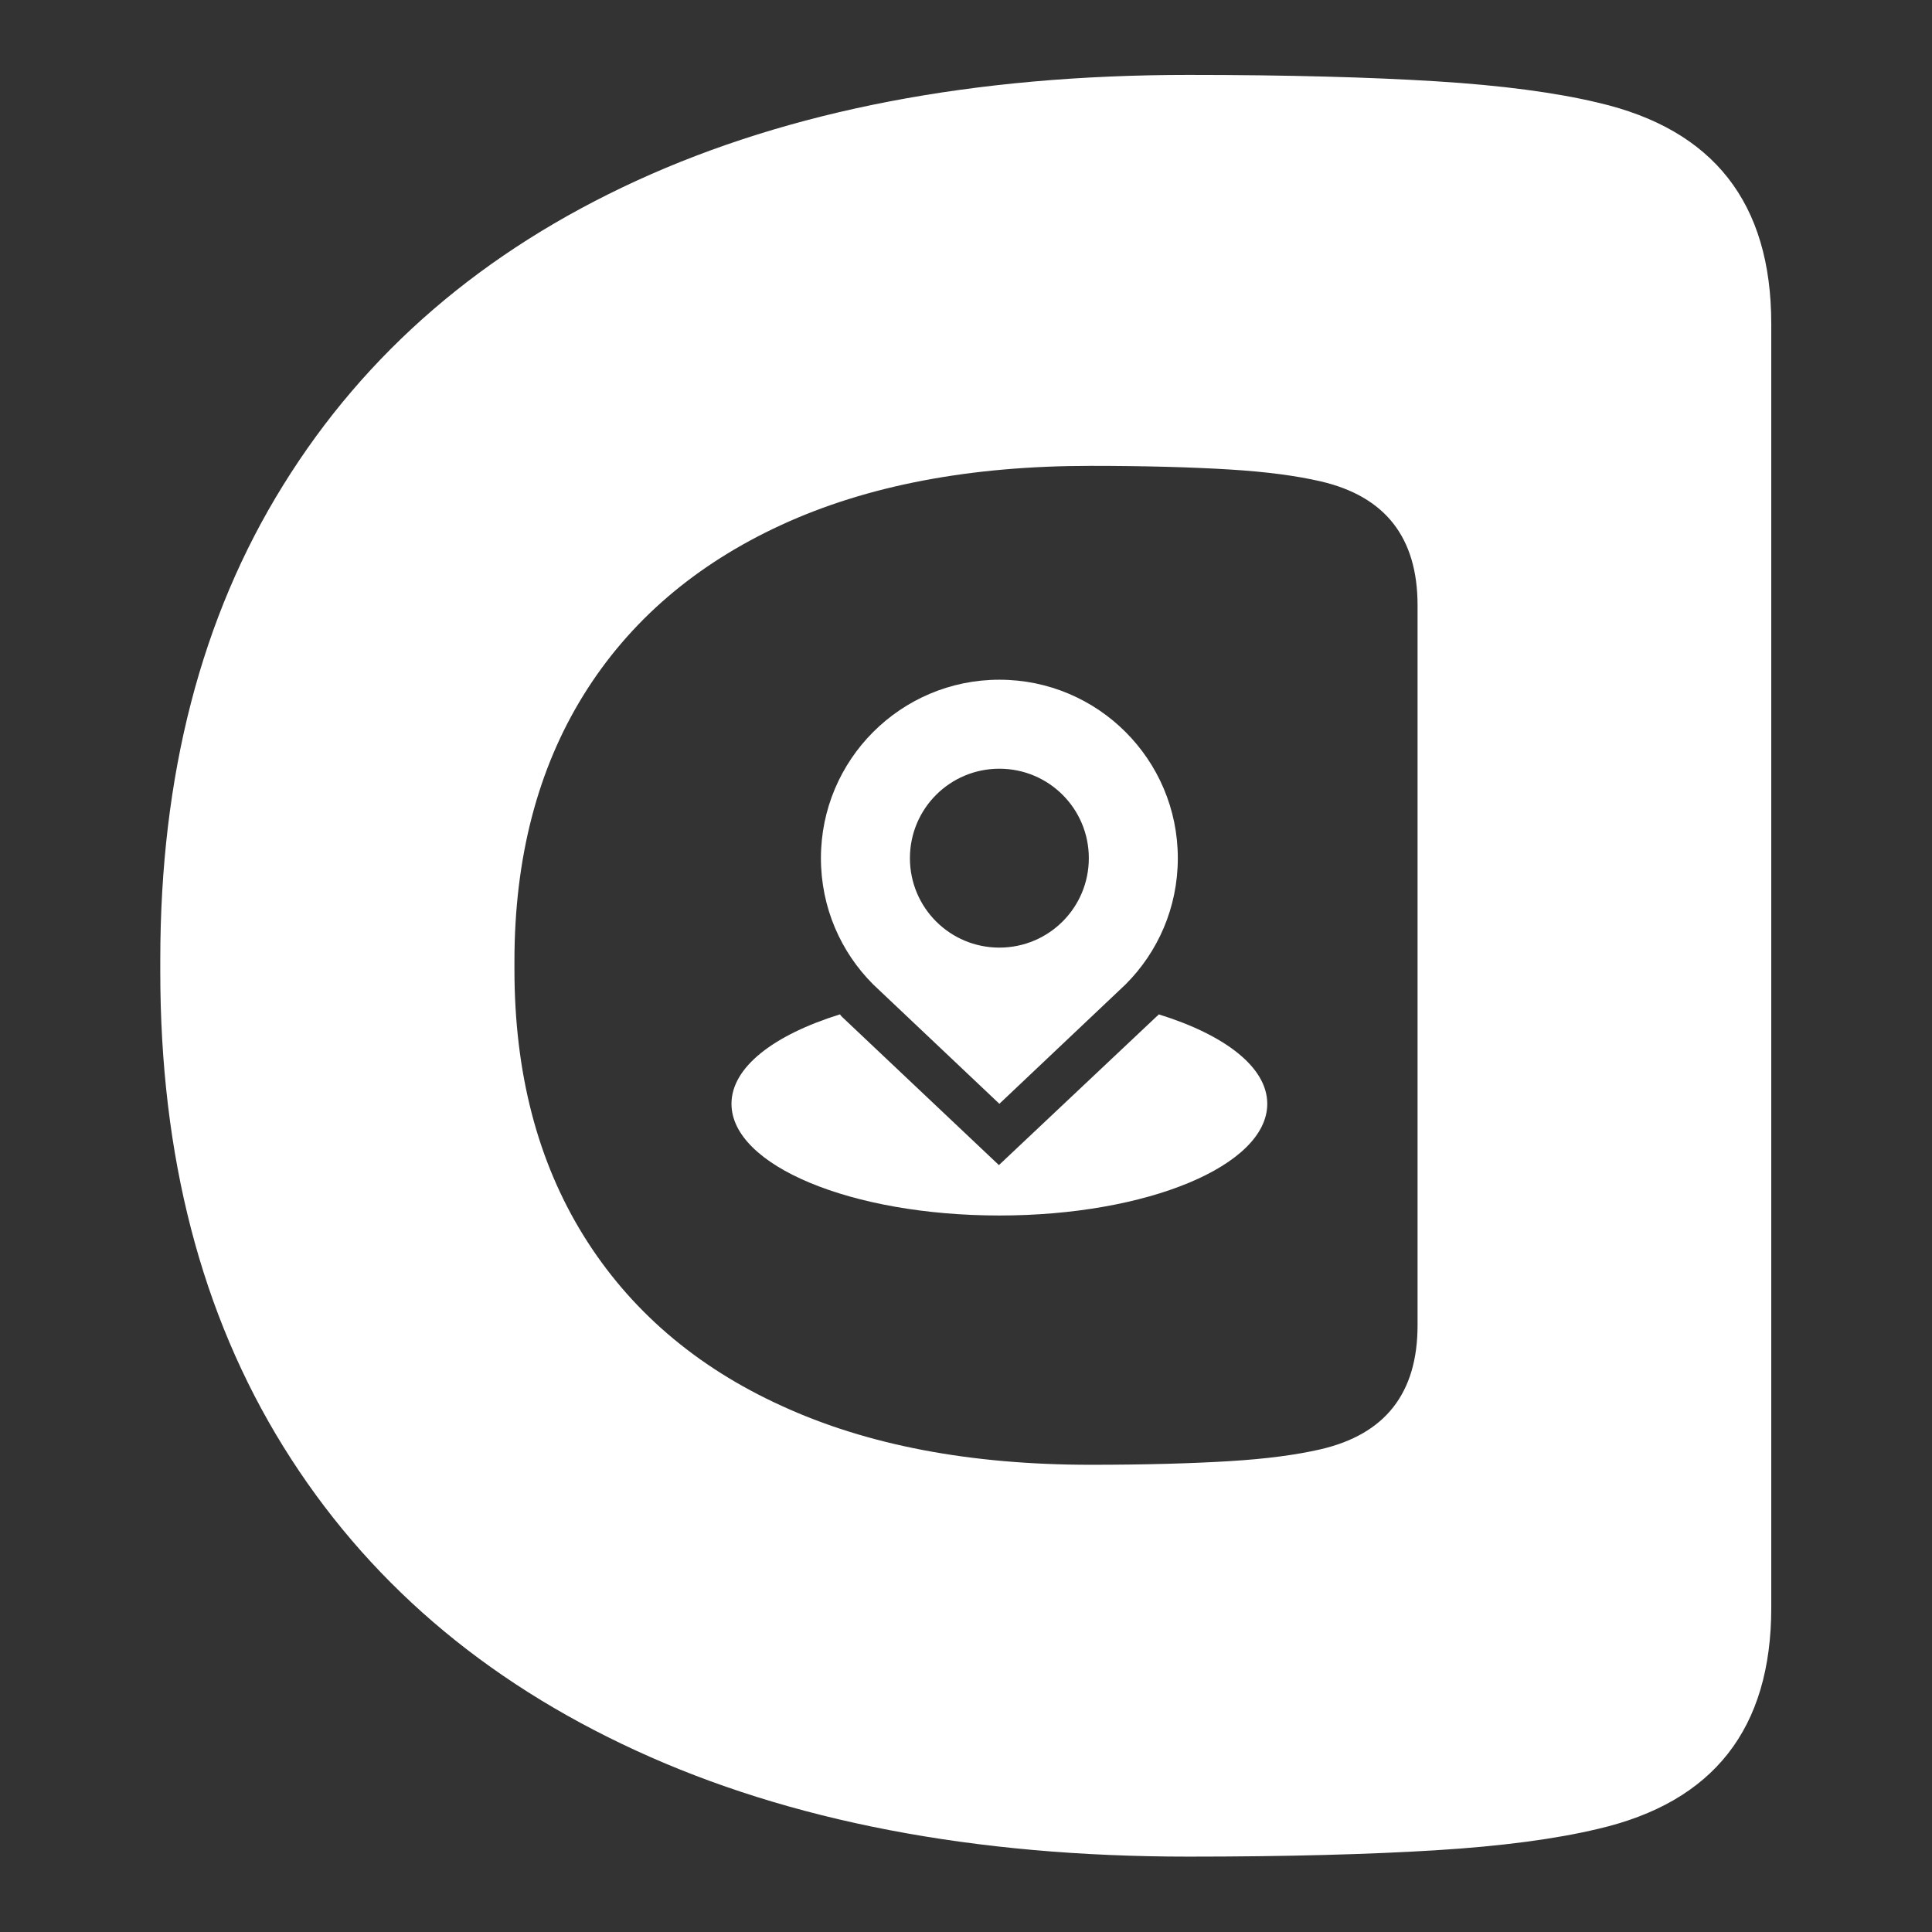 <?xml version="1.0" encoding="utf-8"?>
<!-- Generator: Adobe Illustrator 28.0.0, SVG Export Plug-In . SVG Version: 6.00 Build 0)  -->
<svg version="1.1" id="Layer_1" xmlns="http://www.w3.org/2000/svg" xmlns:xlink="http://www.w3.org/1999/xlink" x="0px" y="0px"
	 viewBox="0 0 425.5 425.5" style="enable-background:new 0 0 425.5 425.5;" xml:space="preserve">
<rect x="0" y="0" width="425.5" height="425.5" fill="#333333" stroke="none"/>
<style type="text/css">
	.st0{fill:#FFFFFF;}
</style>
<g>
	<path class="st0" d="M35.3,211.4c0-40.6,9-75.5,27.1-104.6c18.1-29.2,44-51.5,77.8-67c33.8-15.5,74.3-23.3,121.5-23.3
		c21.8,0,40,0.5,54.5,1.4c14.6,0.9,26.5,2.5,35.7,4.7c25.5,5.9,38.2,22.1,38.2,48.7V73v224.7v56.4c0,26.6-12.7,42.8-38.2,48.7
		c-9.2,2.2-21.1,3.8-35.7,4.7c-14.6,0.9-32.8,1.4-54.5,1.4c-47.2,0-87.8-7.8-121.5-23.3c-33.8-15.5-59.7-37.8-77.8-67
		c-18.1-29.2-27.1-64-27.1-104.6c0-0.5,0-0.9,0-1.4C35.3,212.3,35.3,211.8,35.3,211.4z M113.3,213.5c0,22.8,5.1,42.3,15.2,58.6
		c10.1,16.3,24.7,28.9,43.6,37.5c18.9,8.7,41.6,13,68.1,13c12.2,0,22.4-0.3,30.6-0.8c8.2-0.5,14.8-1.4,20-2.6
		c14.3-3.3,21.4-12.4,21.4-27.3v-31.6v-126v-1c0-14.9-7.1-24-21.4-27.3c-5.2-1.2-11.8-2.1-20-2.6c-8.2-0.5-18.4-0.8-30.6-0.8
		c-26.5,0-49.2,4.3-68.1,13c-18.9,8.7-33.5,21.2-43.6,37.5c-10.1,16.3-15.2,35.9-15.2,58.6c0,0.3,0,0.5,0,0.8
		C113.3,213,113.3,213.2,113.3,213.5z"/>
	<g>
		<g>
			<g>
				<path class="st0" d="M255.2,223.4c-0.1,0.1-0.2,0.3-0.4,0.4l-34.8,32.8L185.5,224c-0.2-0.2-0.4-0.4-0.5-0.6
					c-14.5,4.5-23.9,11.6-23.9,19.7c0,13.6,26.4,24.6,59,24.6c32.6,0,59-11,59-24.6C279.1,235,269.7,227.9,255.2,223.4z"/>
			</g>
		</g>
		<g>
			<g>
				<path class="st0" d="M259.4,189c0-21.7-17.6-39.3-39.3-39.3c-21.7,0-39.3,17.6-39.3,39.3c0,10.9,4.4,20.7,11.5,27.8l27.8,26.3
					l27.8-26.3C255,209.7,259.4,199.9,259.4,189L259.4,189L259.4,189z M220.1,208.7c-10.9,0-19.7-8.8-19.7-19.7
					c0-10.9,8.8-19.7,19.7-19.7c10.9,0,19.7,8.8,19.7,19.7C239.8,199.9,231,208.7,220.1,208.7z"/>
			</g>
		</g>
	</g>
</g>
</svg>
